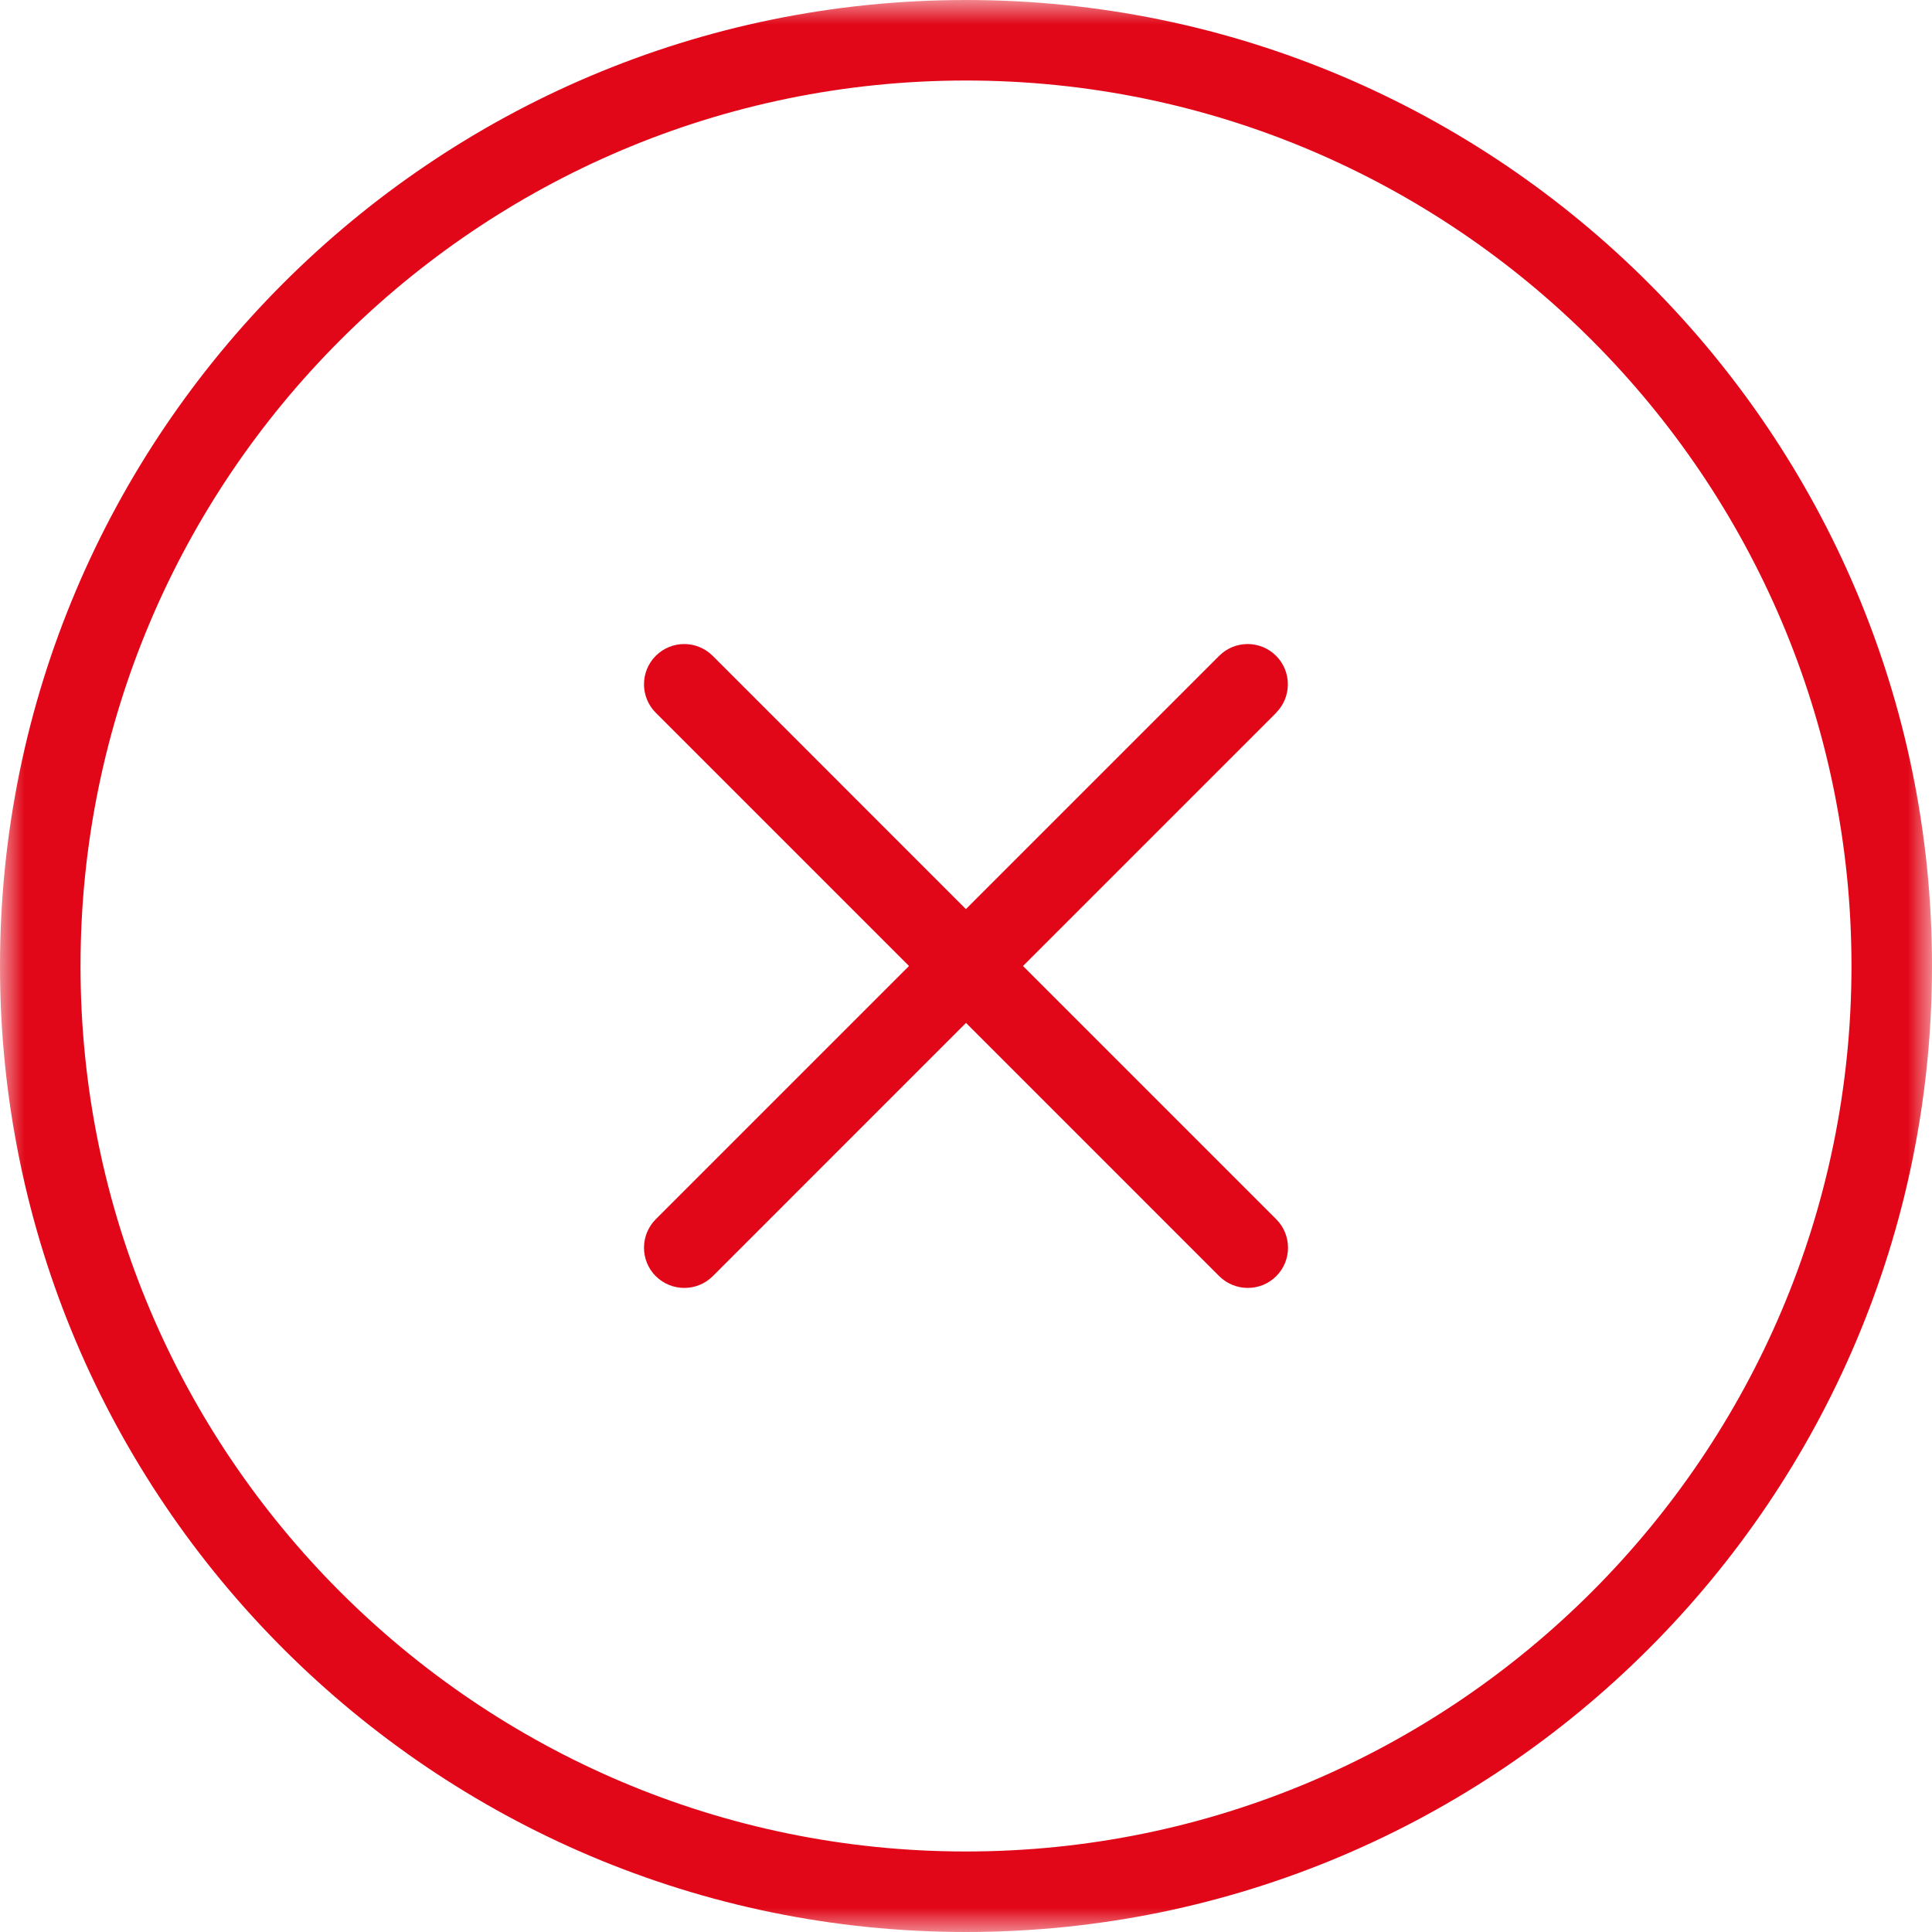 <svg width="40" height="40" viewBox="0 0 40 40" fill="none" xmlns="http://www.w3.org/2000/svg">
<g clip-path="url(#clip0_445_3771)">
<mask id="mask0_445_3771" style="mask-type:luminance" maskUnits="userSpaceOnUse" x="0" y="0" width="40" height="40">
<path d="M40 0H0V40H40V0Z" fill="white"/>
</mask>
<g mask="url(#mask0_445_3771)">
<path d="M26.423 14.757L21.18 20L26.423 25.243C26.748 25.568 26.748 26.097 26.423 26.422C26.26 26.585 26.047 26.665 25.833 26.665C25.62 26.665 25.407 26.583 25.243 26.422L20 21.178L14.757 26.422C14.593 26.585 14.38 26.665 14.167 26.665C13.953 26.665 13.74 26.583 13.577 26.422C13.252 26.097 13.252 25.568 13.577 25.243L18.82 20L13.577 14.757C13.252 14.432 13.252 13.903 13.577 13.578C13.902 13.253 14.43 13.253 14.755 13.578L19.998 18.822L25.242 13.578C25.567 13.253 26.095 13.253 26.42 13.578C26.745 13.903 26.745 14.432 26.42 14.757H26.423ZM40 20C40 31.028 31.028 40 20 40C8.972 40 0 31.028 0 20C0 8.972 8.972 0 20 0C31.028 0 40 8.972 40 20ZM38.333 20C38.333 9.892 30.108 1.667 20 1.667C9.892 1.667 1.667 9.892 1.667 20C1.667 30.108 9.892 38.333 20 38.333C30.108 38.333 38.333 30.108 38.333 20Z" fill="#E10718"/>
</g>
</g>
<defs>
<clipPath id="clip0_445_3771">
<rect width="40" height="40" fill="white"/>
</clipPath>
</defs>
</svg>
